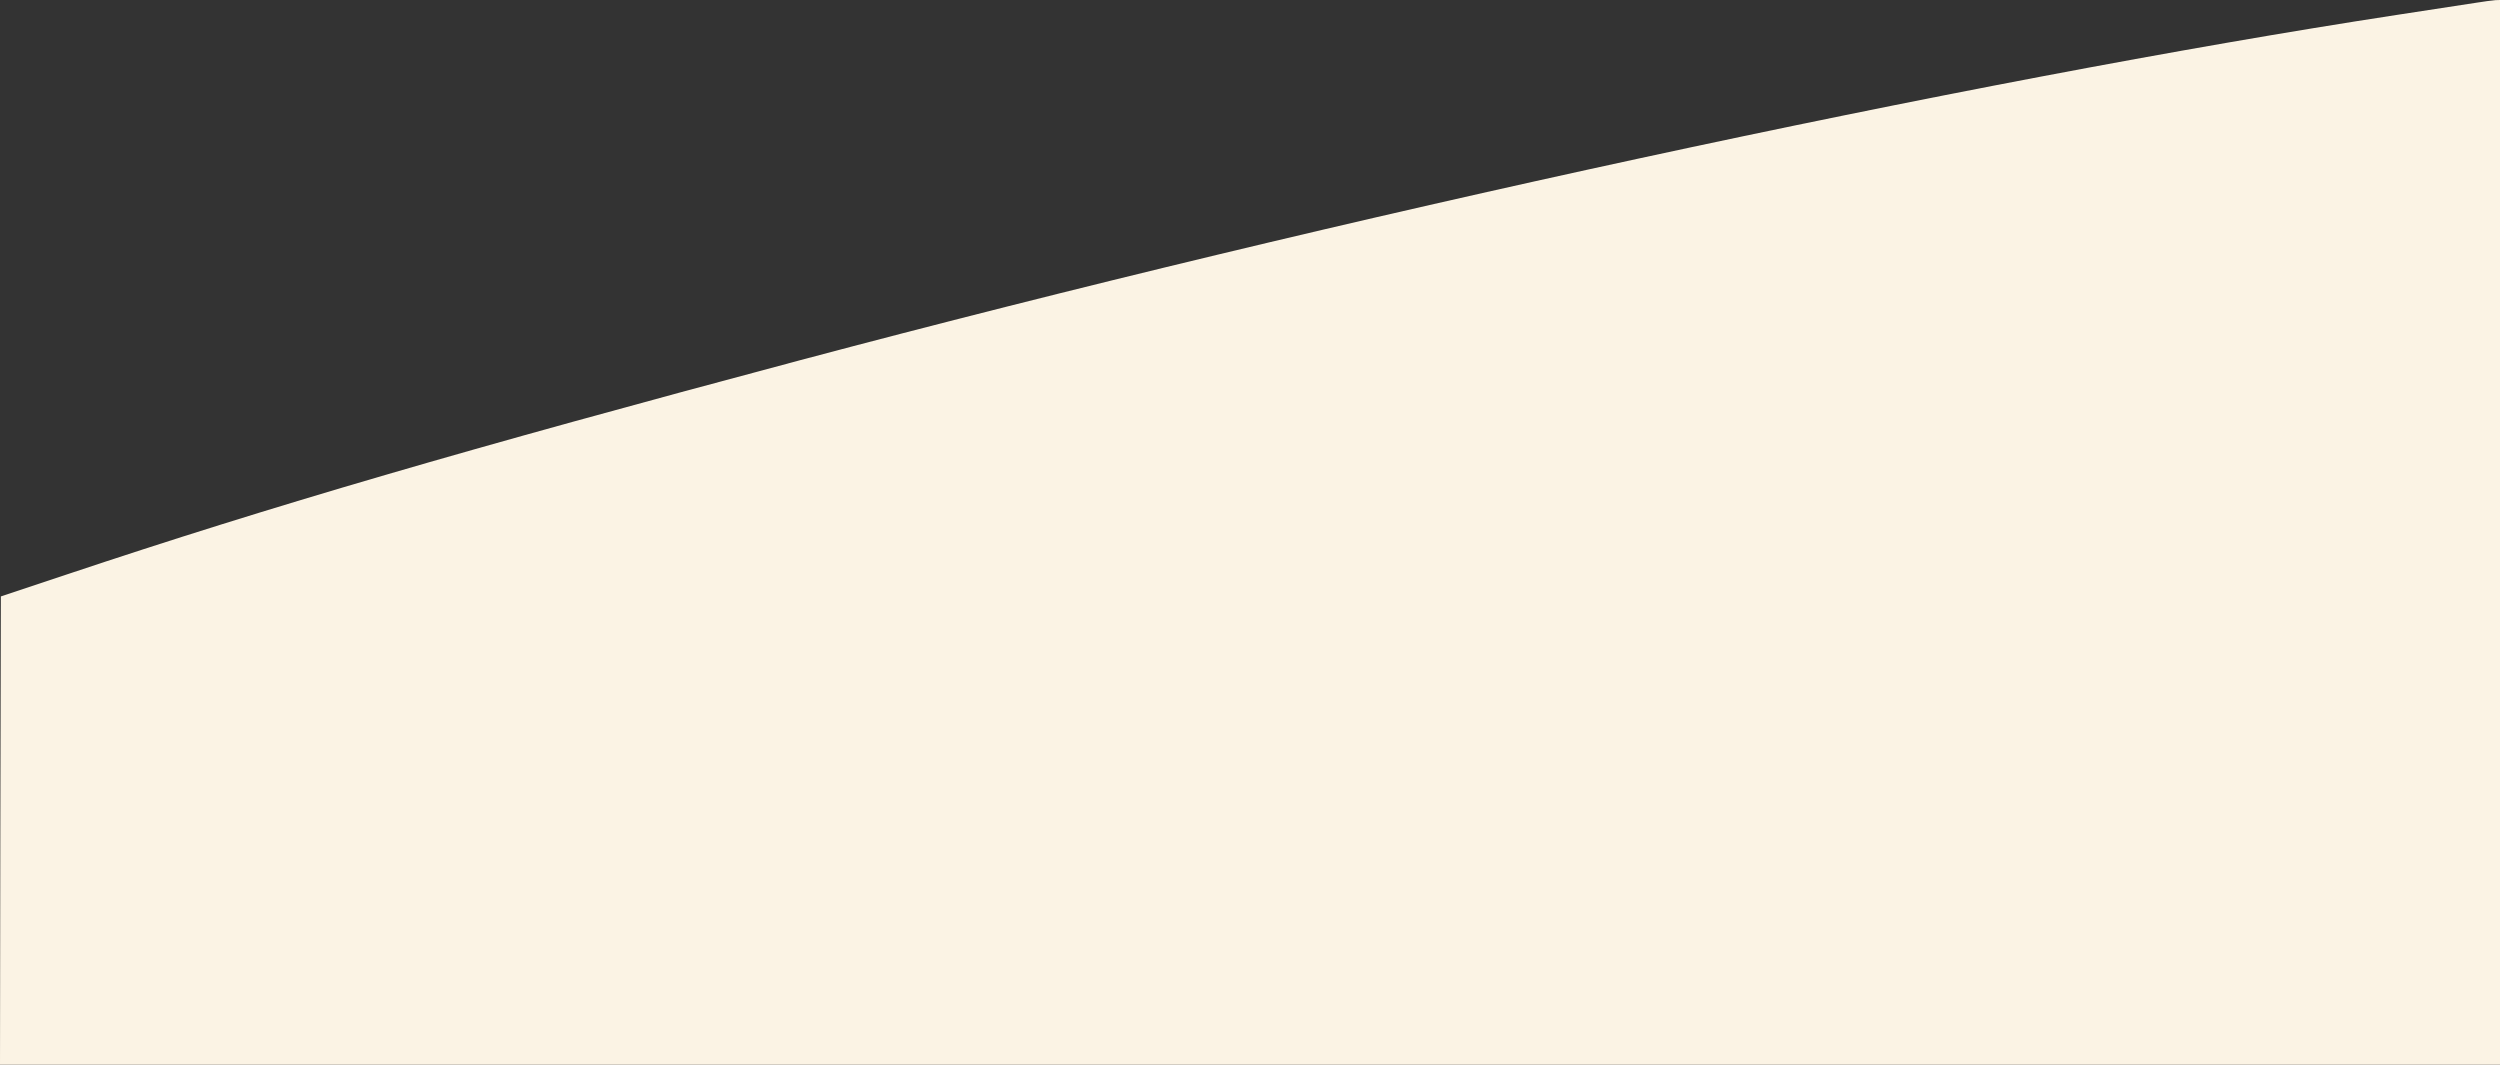 <?xml version="1.0" encoding="UTF-8" standalone="no"?><svg xmlns="http://www.w3.org/2000/svg" xmlns:xlink="http://www.w3.org/1999/xlink" fill="#fbf3e4" height="615" preserveAspectRatio="xMidYMid meet" version="1" viewBox="31.0 551.0 1444.0 615.0" width="1444" zoomAndPan="magnify"><rect x="31.0" y="551.0" width="1444.0" height="615.0" fill="#333333" stroke="none"/><g id="change1_1"><path d="M14605 9473 c-49 -7 -252 -39 -450 -69 -2496 -383 -6092 -1161 -9225 -1995 -1931 -515 -3043 -839 -4240 -1239 l-375 -125 -3 -1352 -2 -1353 7220 0 7220 0 0 3075 0 3075 -27 -1 c-16 -1 -68 -8 -118 -16z" transform="matrix(.1 0 0 -.1 0 1500)"/></g></svg>
